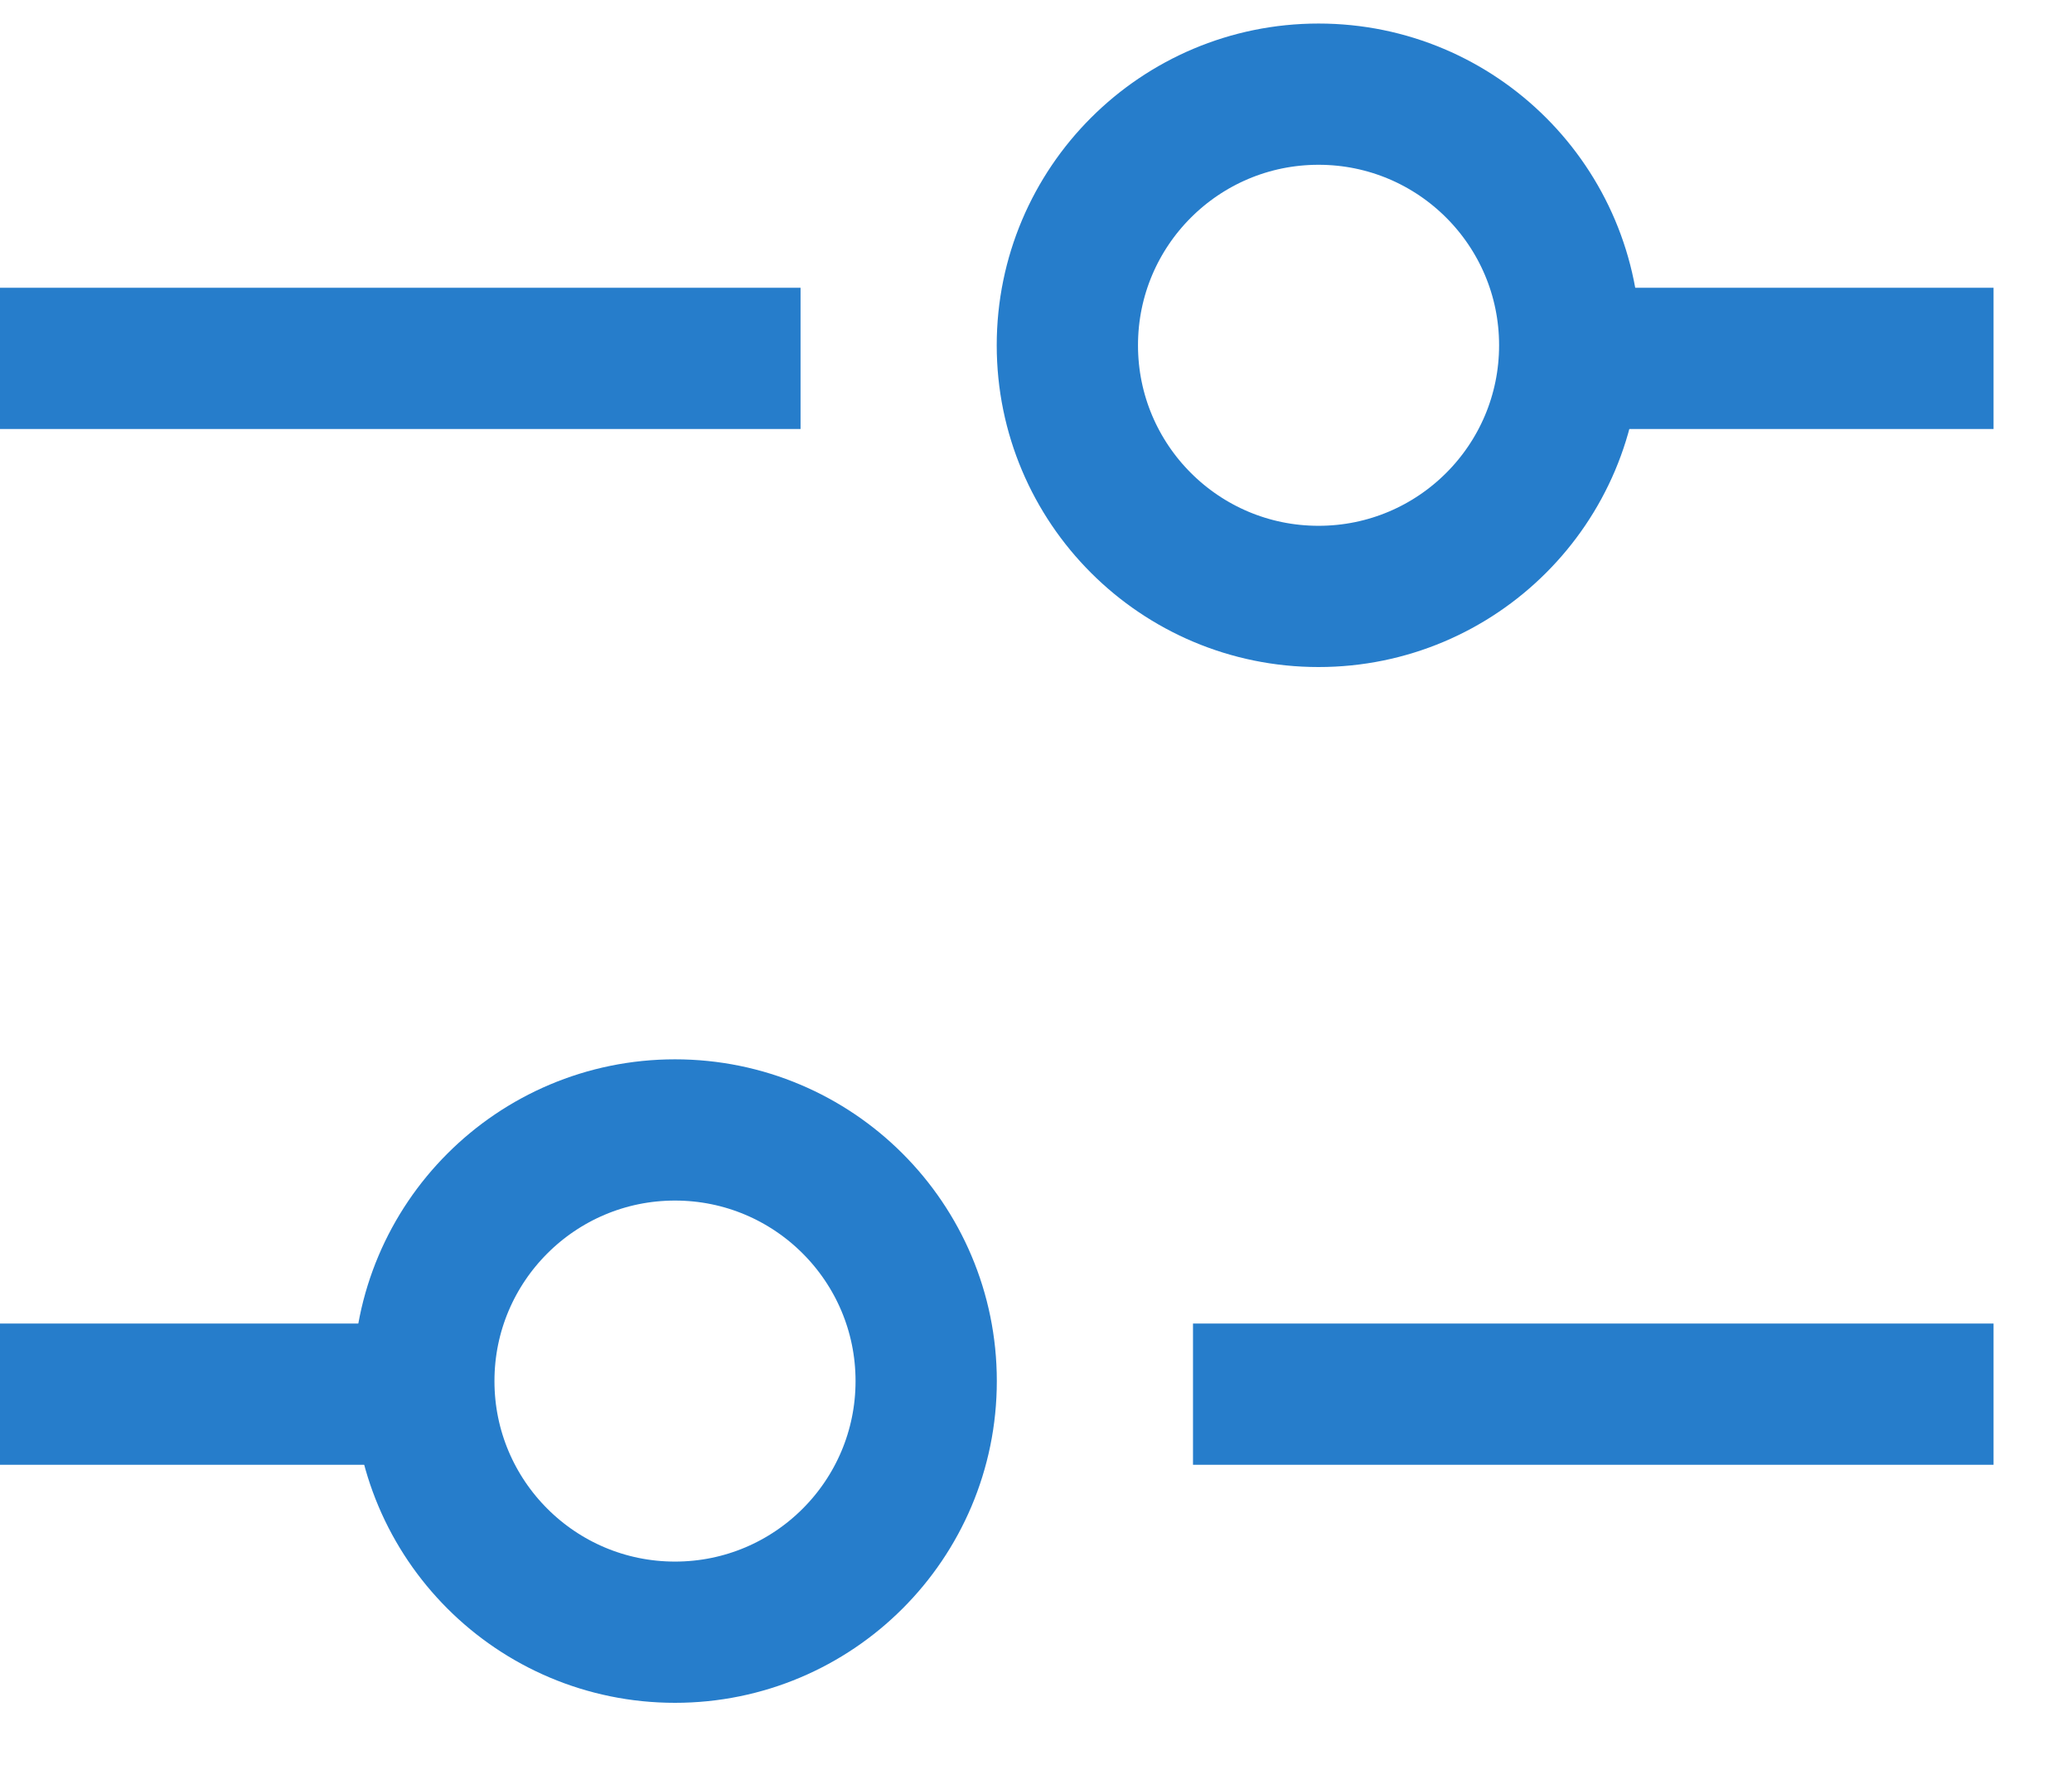 <svg width="22" height="19" viewBox="0 0 22 19" fill="none" xmlns="http://www.w3.org/2000/svg">
<line y1="3.806" x2="8.5" y2="3.806" stroke="#267DCB" stroke-width="1.5"/>
<line x1="16.667" y1="3.806" x2="21.167" y2="3.806" stroke="#267DCB" stroke-width="1.5"/>
<circle cx="14" cy="3.667" r="2.667" stroke="#267DCB" stroke-width="1.5"/>
<line y1="-0.75" x2="8.5" y2="-0.75" transform="matrix(-1 0 0 1 21.167 15.556)" stroke="#267DCB" stroke-width="1.5"/>
<line y1="-0.75" x2="4.5" y2="-0.75" transform="matrix(-1 0 0 1 4.5 15.556)" stroke="#267DCB" stroke-width="1.5"/>
<circle cx="2.667" cy="2.667" r="2.667" transform="matrix(-1 0 0 1 9.834 12)" stroke="#267DCB" stroke-width="1.5"/>
</svg>
